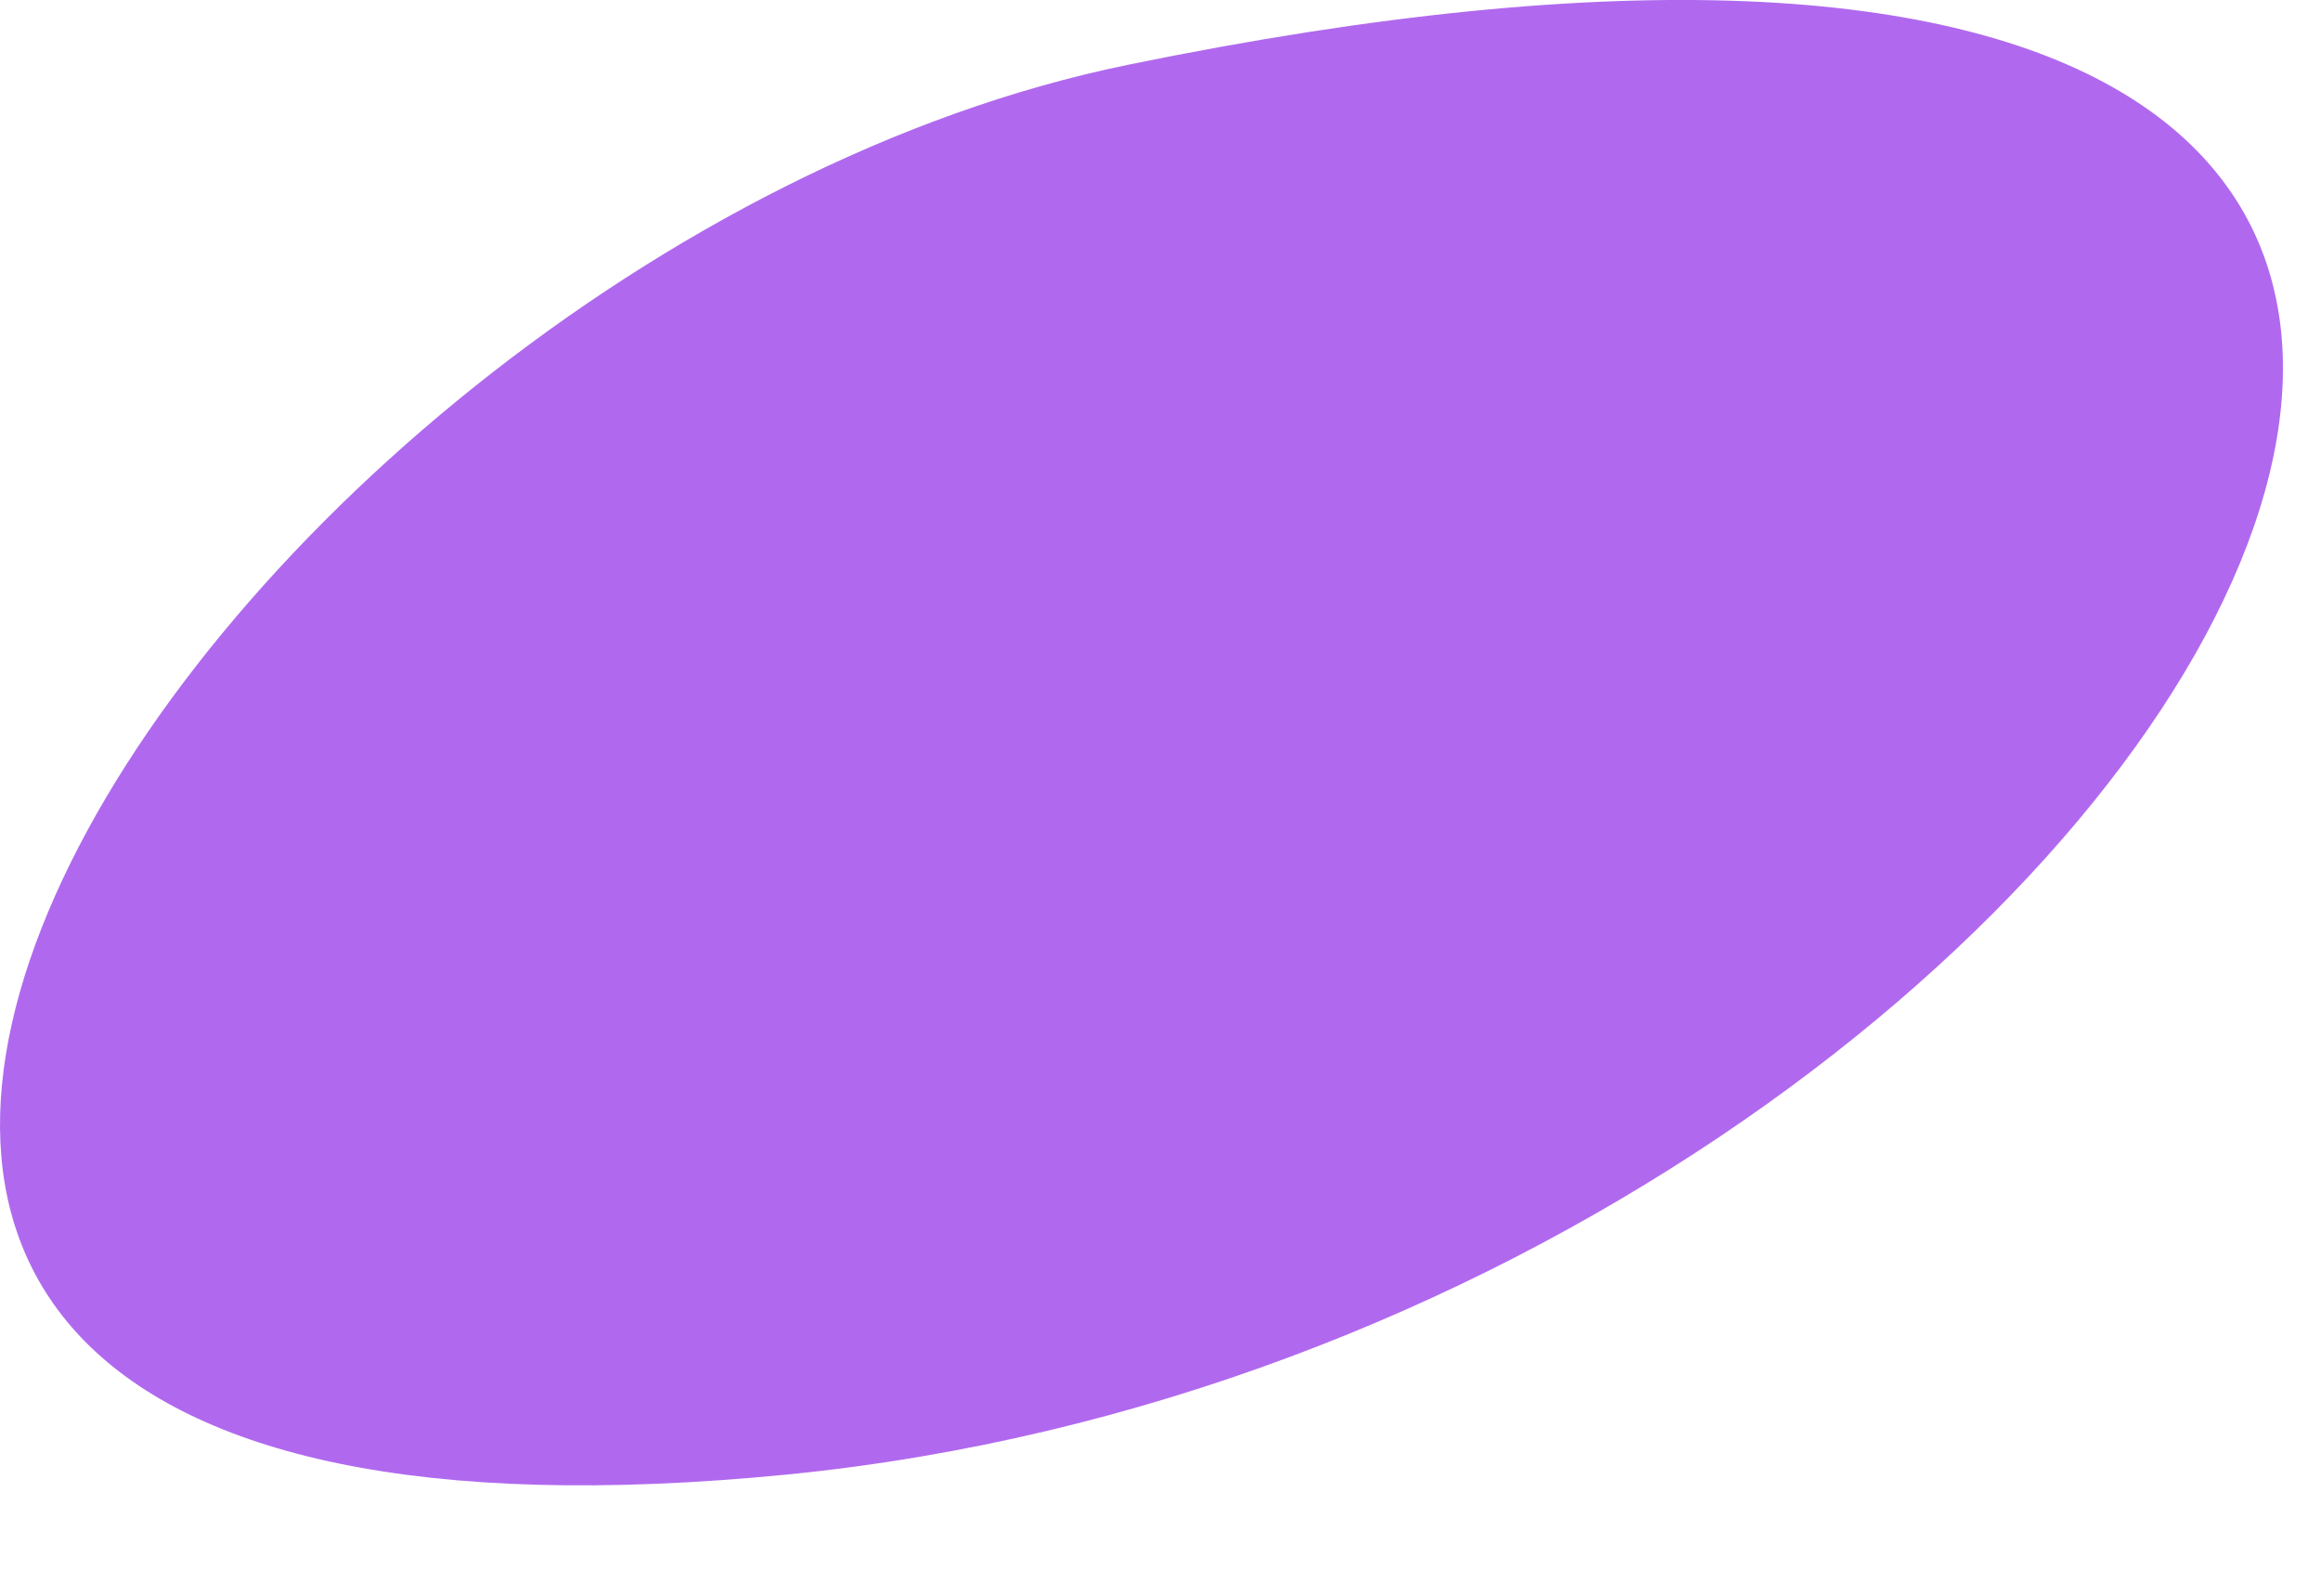 <?xml version="1.0" encoding="utf-8"?>
<svg xmlns="http://www.w3.org/2000/svg" fill="none" height="100%" overflow="visible" preserveAspectRatio="none" style="display: block;" viewBox="0 0 16 11" width="100%">
<path d="M7.774 0.447C21.614 -2.395 15.166 9.2 5.429 10.164C-4.775 11.169 1.388 1.757 7.774 0.447Z" fill="#B069EE" id="Vector"/>
</svg>